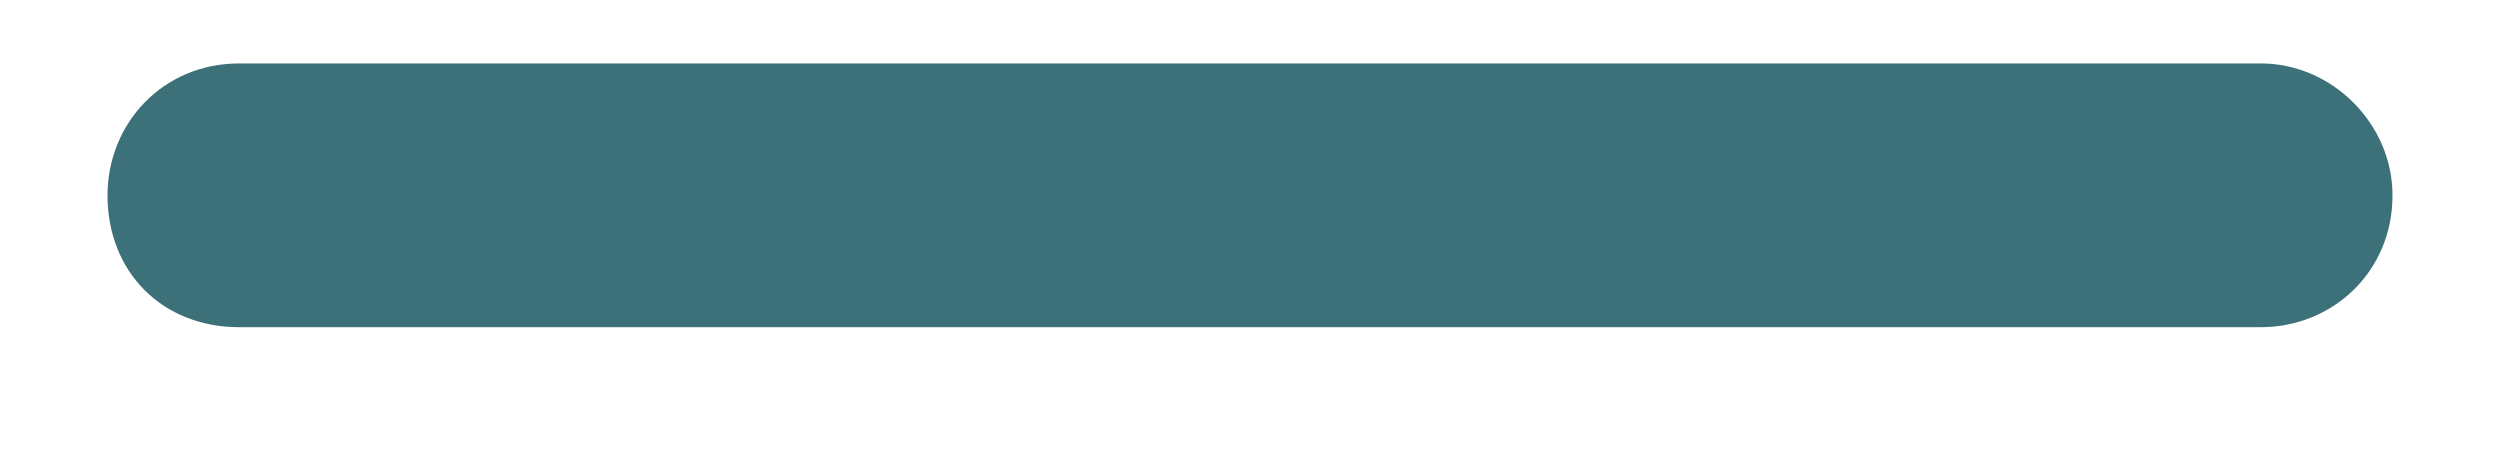 <svg width="16" height="3" viewBox="0 0 16 3" fill="none" xmlns="http://www.w3.org/2000/svg">
<path d="M15.312 1.25C15.312 1.742 14.926 2.094 14.469 2.094H1.531C1.039 2.094 0.688 1.742 0.688 1.25C0.688 0.793 1.039 0.406 1.531 0.406H14.469C14.926 0.406 15.312 0.793 15.312 1.25Z" fill="#3C7179"/>
</svg>
